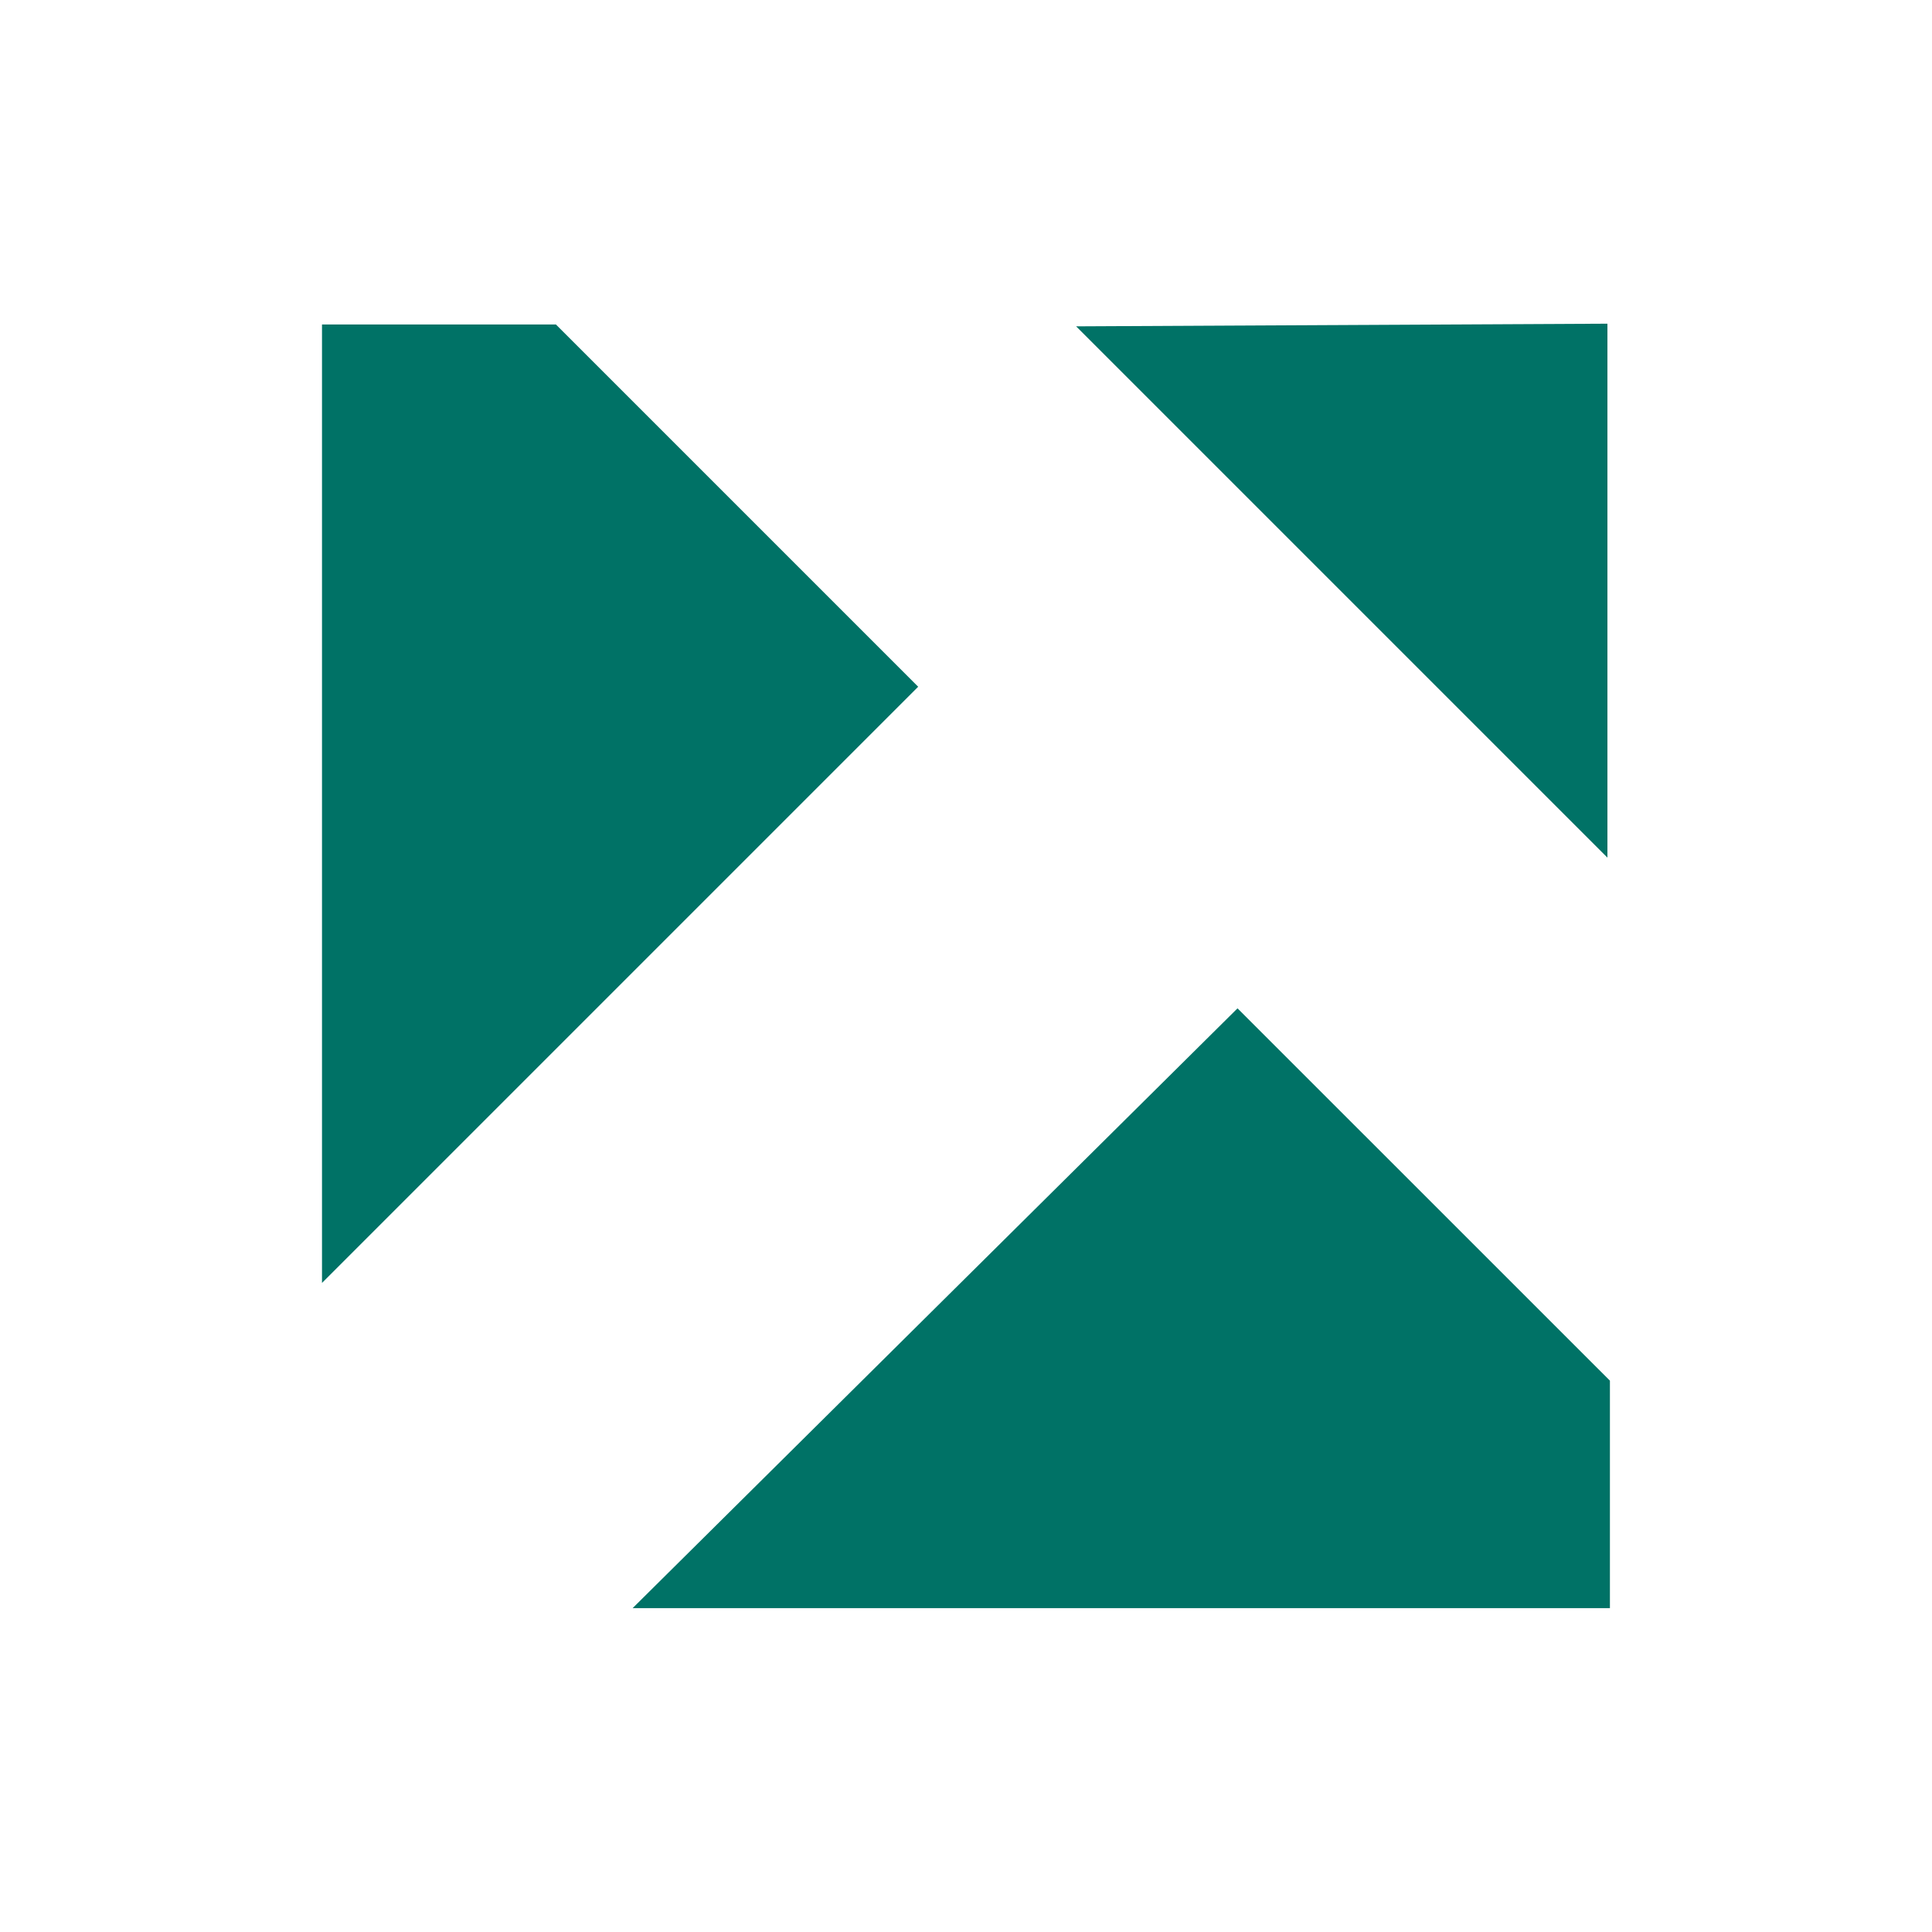 <svg id="ico-tram" xmlns="http://www.w3.org/2000/svg" width="24" height="24" viewBox="0 0 24 24">
  <rect id="area" width="24" height="24" fill="#ffe200" opacity="0"/>
  <g id="ico_trma" data-name="ico trma" transform="translate(4 4.021)">
    <path id="Trazado_835" data-name="Trazado 835" d="M15.164,0l-6.6.033,6.6,6.6Z" transform="translate(0.804 0)" fill="#007266"/>
    <path id="Trazado_836" data-name="Trazado 836" d="M3.573,15.181l-.045.045h12.14V12.4L11.061,7.794l-.019-.019Z" transform="translate(0.331 0.73)" fill="#007266"/>
    <path id="Trazado_837" data-name="Trazado 837" d="M0,.009V11.915L7.406,4.509l-4.5-4.5Z" transform="translate(0 0.001)" fill="#007266"/>
  </g>
</svg>
